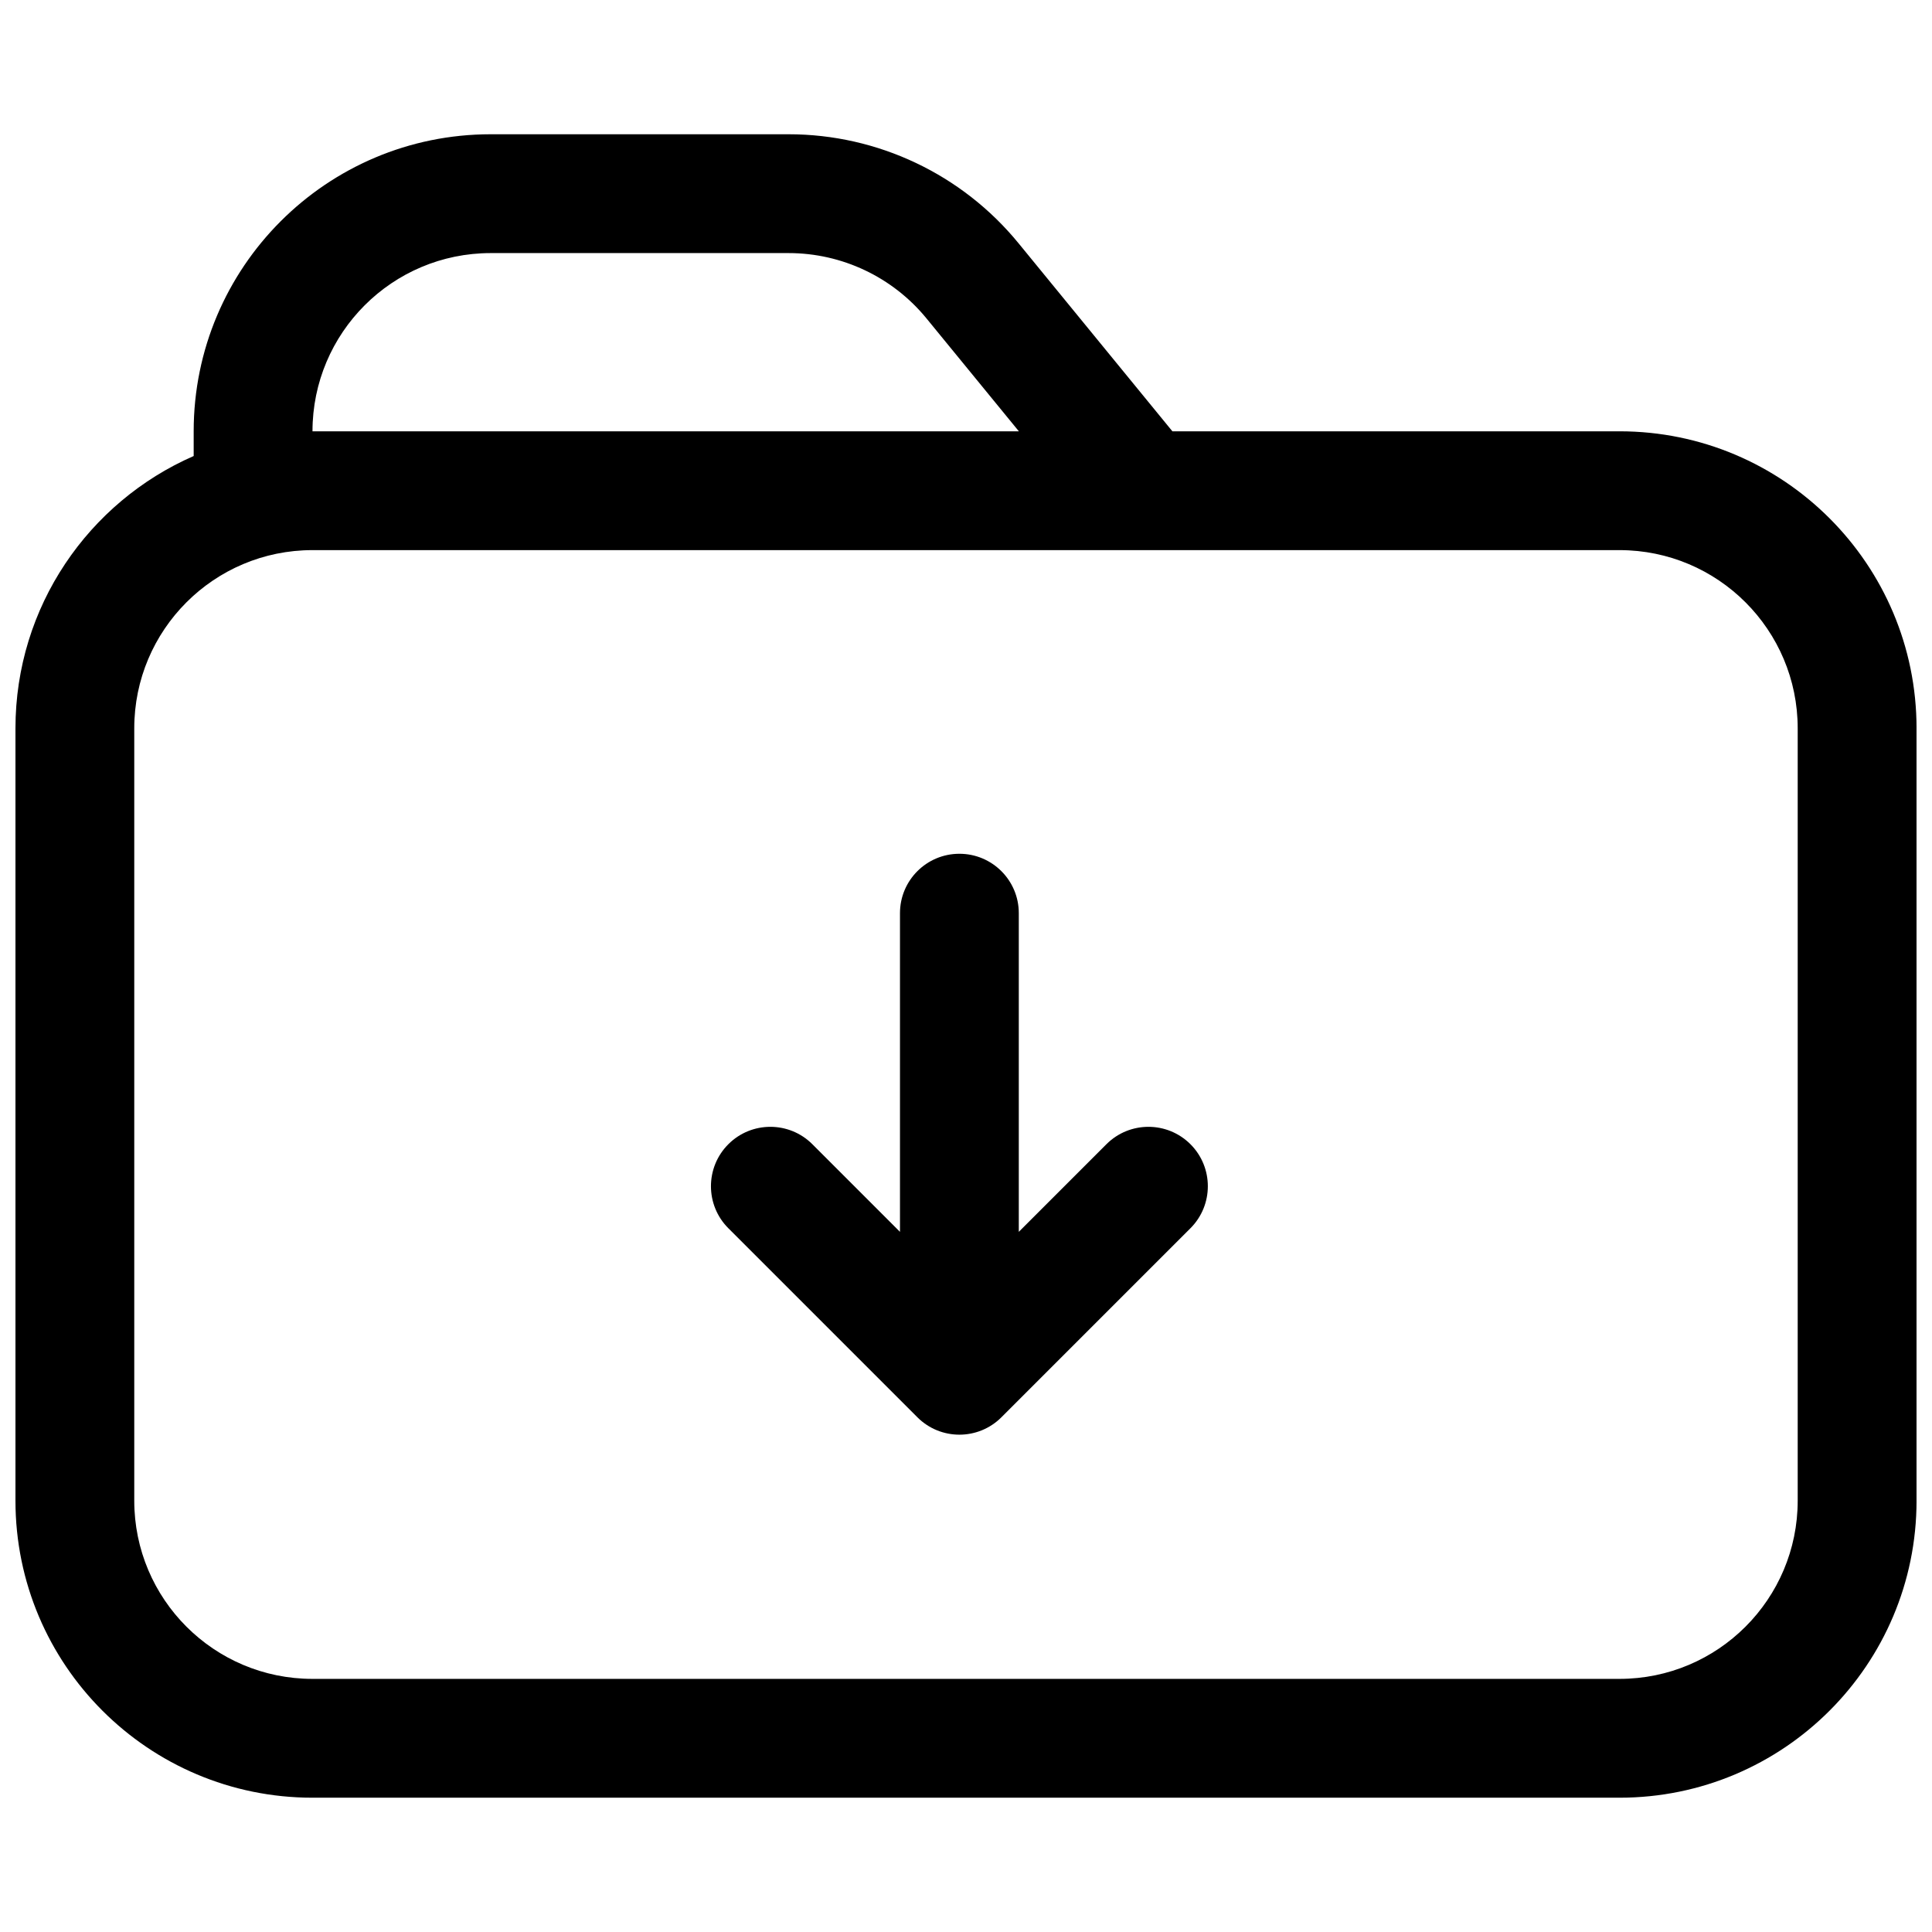 <?xml version="1.0" encoding="UTF-8"?>
<!-- Uploaded to: ICON Repo, www.svgrepo.com, Generator: ICON Repo Mixer Tools -->
<svg width="800px" height="800px" version="1.1" viewBox="144 144 512 512" xmlns="http://www.w3.org/2000/svg">
 <defs>
  <clipPath id="a">
   <path d="m148.09 179h503.81v442h-503.81z"/>
  </clipPath>
 </defs>
 <path d="m337.02 447.23c-6.148 6.148-6.148 16.117 0 22.266l50.098 50.098c6.148 6.148 16.117 6.148 22.266 0l50.098-50.098c6.144-6.148 6.144-16.117 0-22.266-6.152-6.148-16.117-6.148-22.266 0l-23.223 23.223v-84.453c0-8.695-7.047-15.742-15.742-15.742-8.695 0-15.746 7.047-15.746 15.742v84.453l-23.219-23.223c-6.148-6.148-16.117-6.148-22.266 0z"/>
 <g clip-path="url(#a)">
  <path d="m274.05 179.58c-43.477 0-78.723 35.242-78.723 78.719v6.551c-27.801 12.148-47.23 39.891-47.23 72.172v204.67c0 43.477 35.246 78.719 78.719 78.719h346.37c43.477 0 78.719-35.242 78.719-78.719v-204.67c0-43.477-35.242-78.723-78.719-78.723h-118.49l-40.785-49.848c-14.953-18.273-37.316-28.871-60.926-28.871zm139.96 78.719-24.473-29.906c-8.969-10.965-22.387-17.324-36.555-17.324h-78.934c-26.086 0-47.234 21.145-47.234 47.23zm-187.2 31.488c-26.086 0-47.23 21.148-47.23 47.234v204.67c0 26.086 21.145 47.23 47.23 47.23h346.37c26.086 0 47.23-21.145 47.23-47.23v-204.67c0-26.086-21.145-47.234-47.23-47.234z" fill-rule="evenodd"/>
 </g>
</svg>